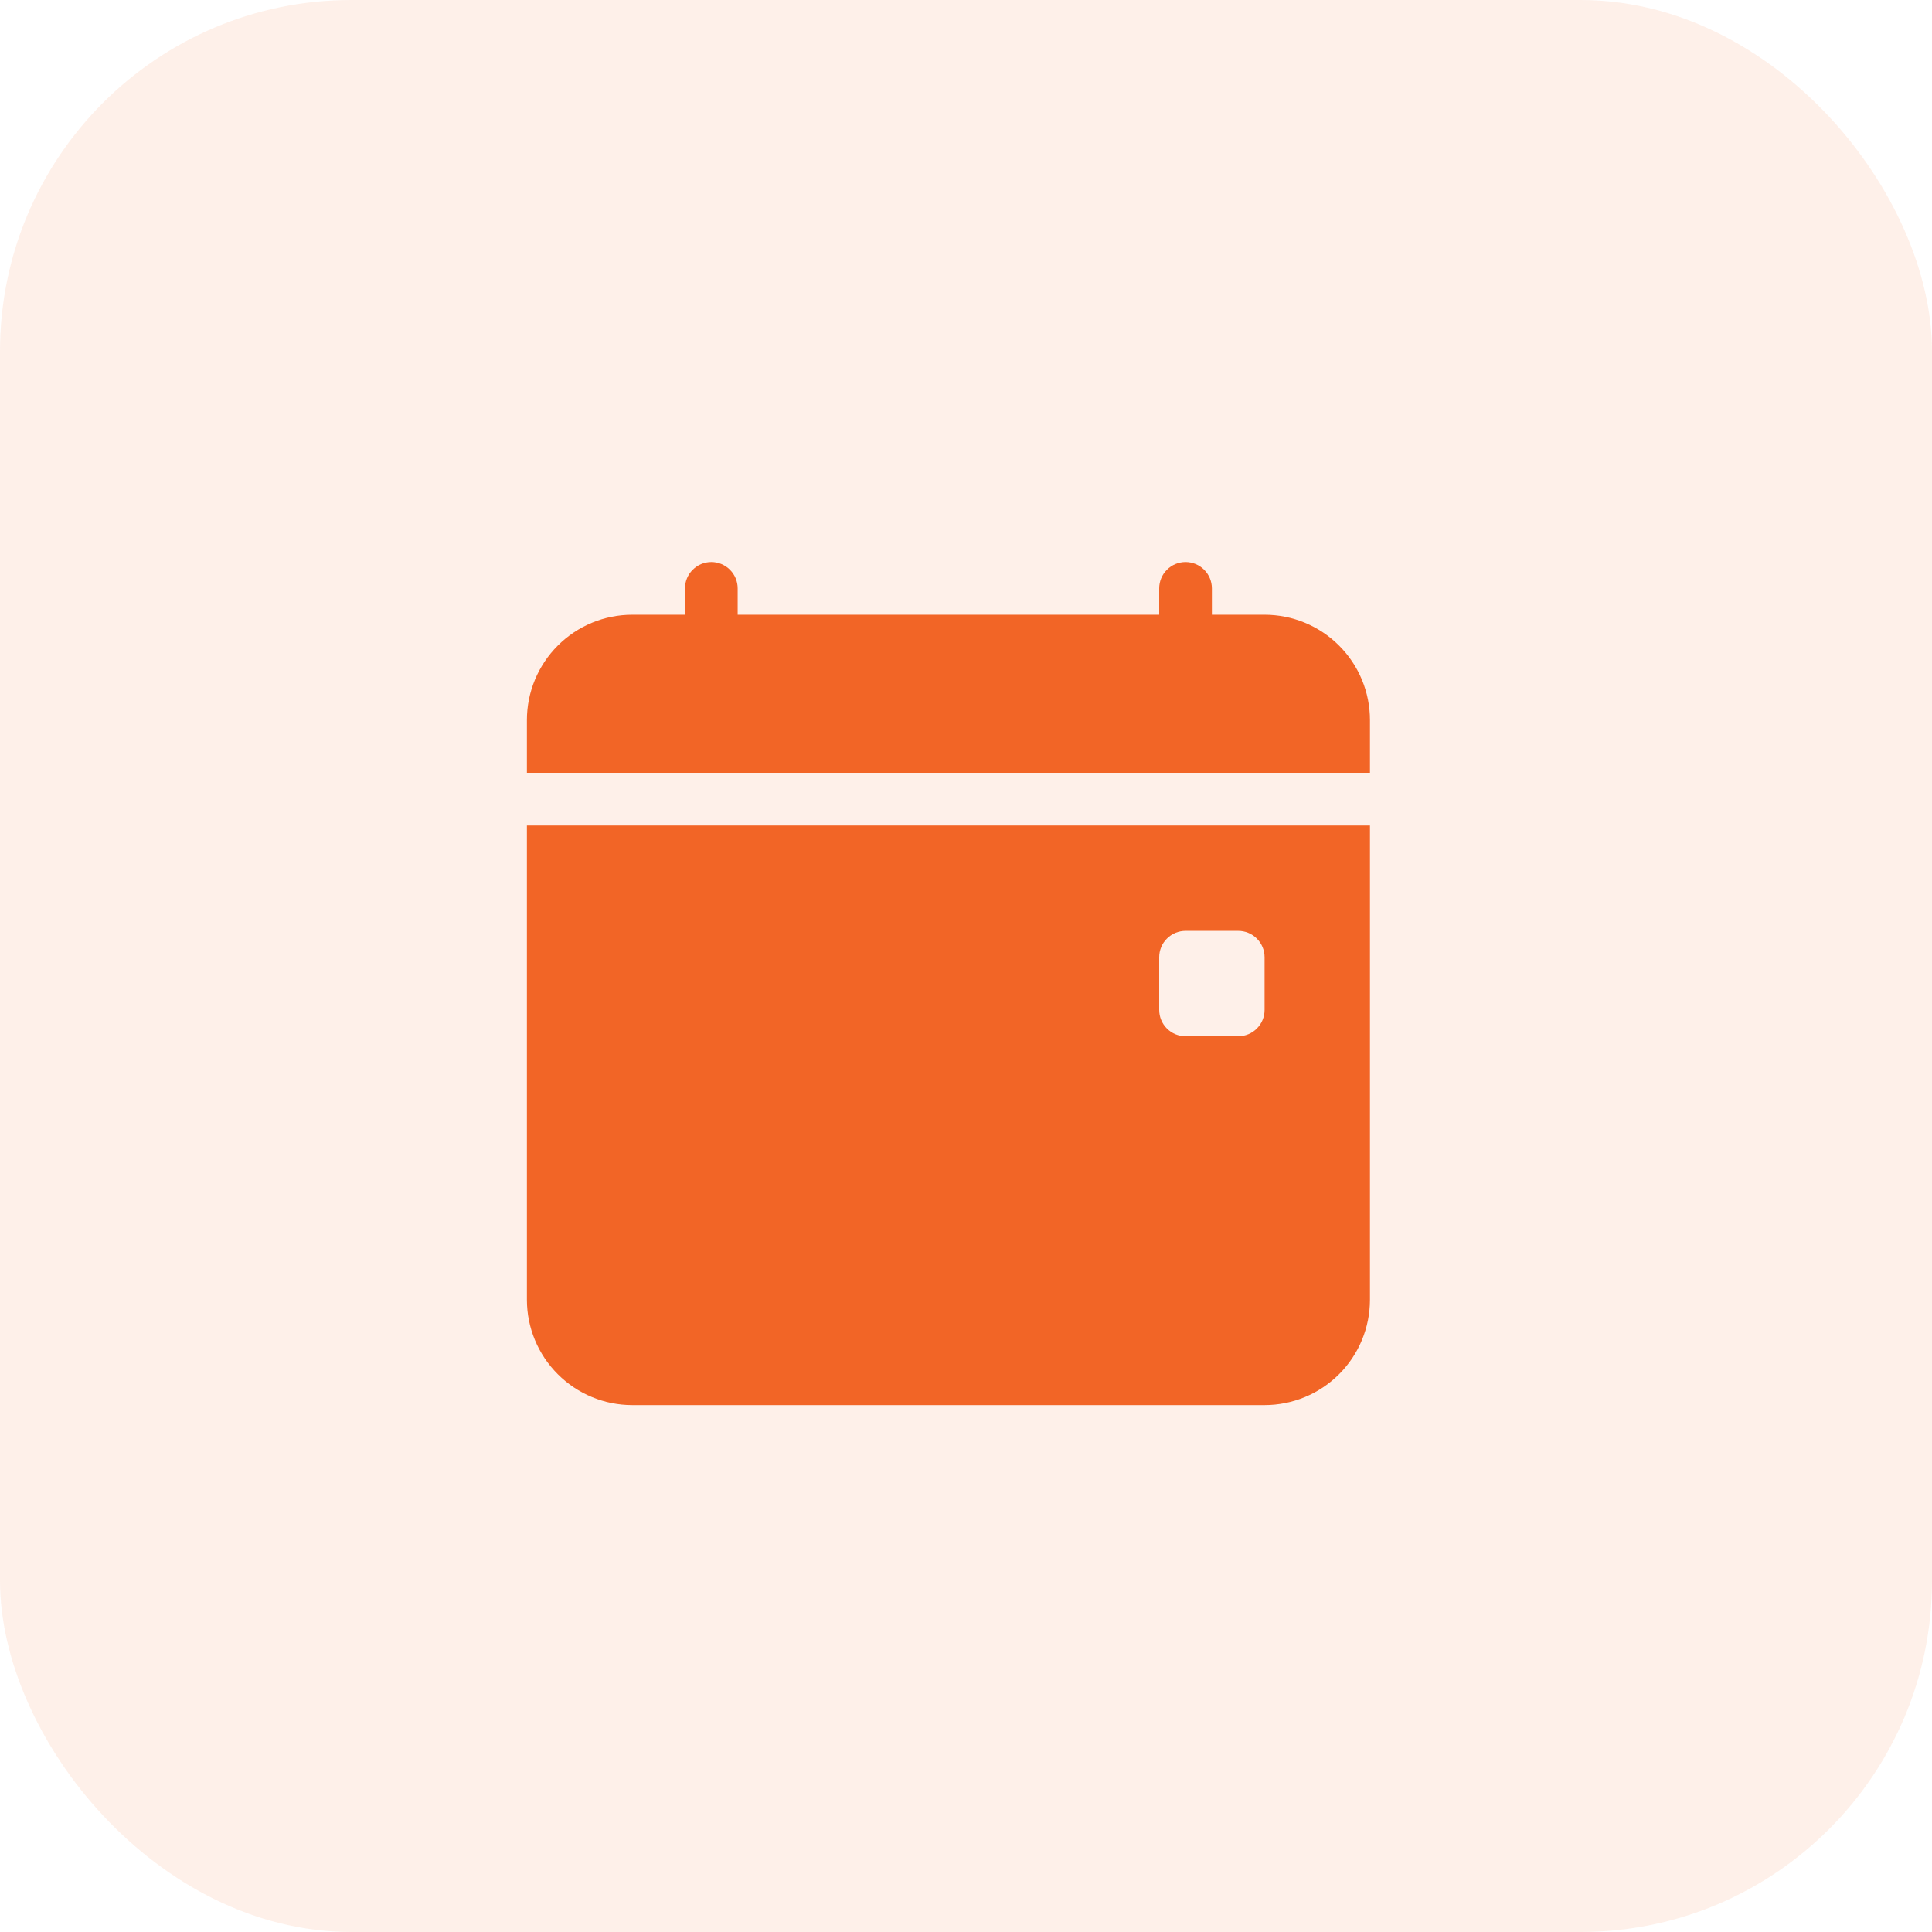 <svg width="55" height="55" viewBox="0 0 55 55" fill="none" xmlns="http://www.w3.org/2000/svg">
<rect width="55" height="55" rx="10" fill="#F26526" fill-opacity="0.1"/>
<path d="M21 16.75C21 16.551 20.921 16.36 20.78 16.22C20.64 16.079 20.449 16 20.25 16C20.051 16 19.86 16.079 19.72 16.22C19.579 16.36 19.5 16.551 19.5 16.75V17.5H18C17.204 17.5 16.441 17.816 15.879 18.379C15.316 18.941 15 19.704 15 20.5V22H39V20.5C39 19.704 38.684 18.941 38.121 18.379C37.559 17.816 36.796 17.5 36 17.5H34.5V16.75C34.5 16.551 34.421 16.36 34.28 16.22C34.14 16.079 33.949 16 33.75 16C33.551 16 33.36 16.079 33.22 16.22C33.079 16.36 33 16.551 33 16.75V17.5H21V16.75ZM39 37V23.5H15V37C15 37.796 15.316 38.559 15.879 39.121C16.441 39.684 17.204 40 18 40H36C36.796 40 37.559 39.684 38.121 39.121C38.684 38.559 39 37.796 39 37ZM33.75 26.5H35.25C35.449 26.5 35.64 26.579 35.78 26.72C35.921 26.86 36 27.051 36 27.25V28.75C36 28.949 35.921 29.14 35.78 29.28C35.64 29.421 35.449 29.5 35.25 29.5H33.75C33.551 29.5 33.36 29.421 33.22 29.28C33.079 29.14 33 28.949 33 28.75V27.25C33 27.051 33.079 26.86 33.22 26.72C33.36 26.579 33.551 26.5 33.75 26.5Z" fill="#F26526"/>
</svg>
